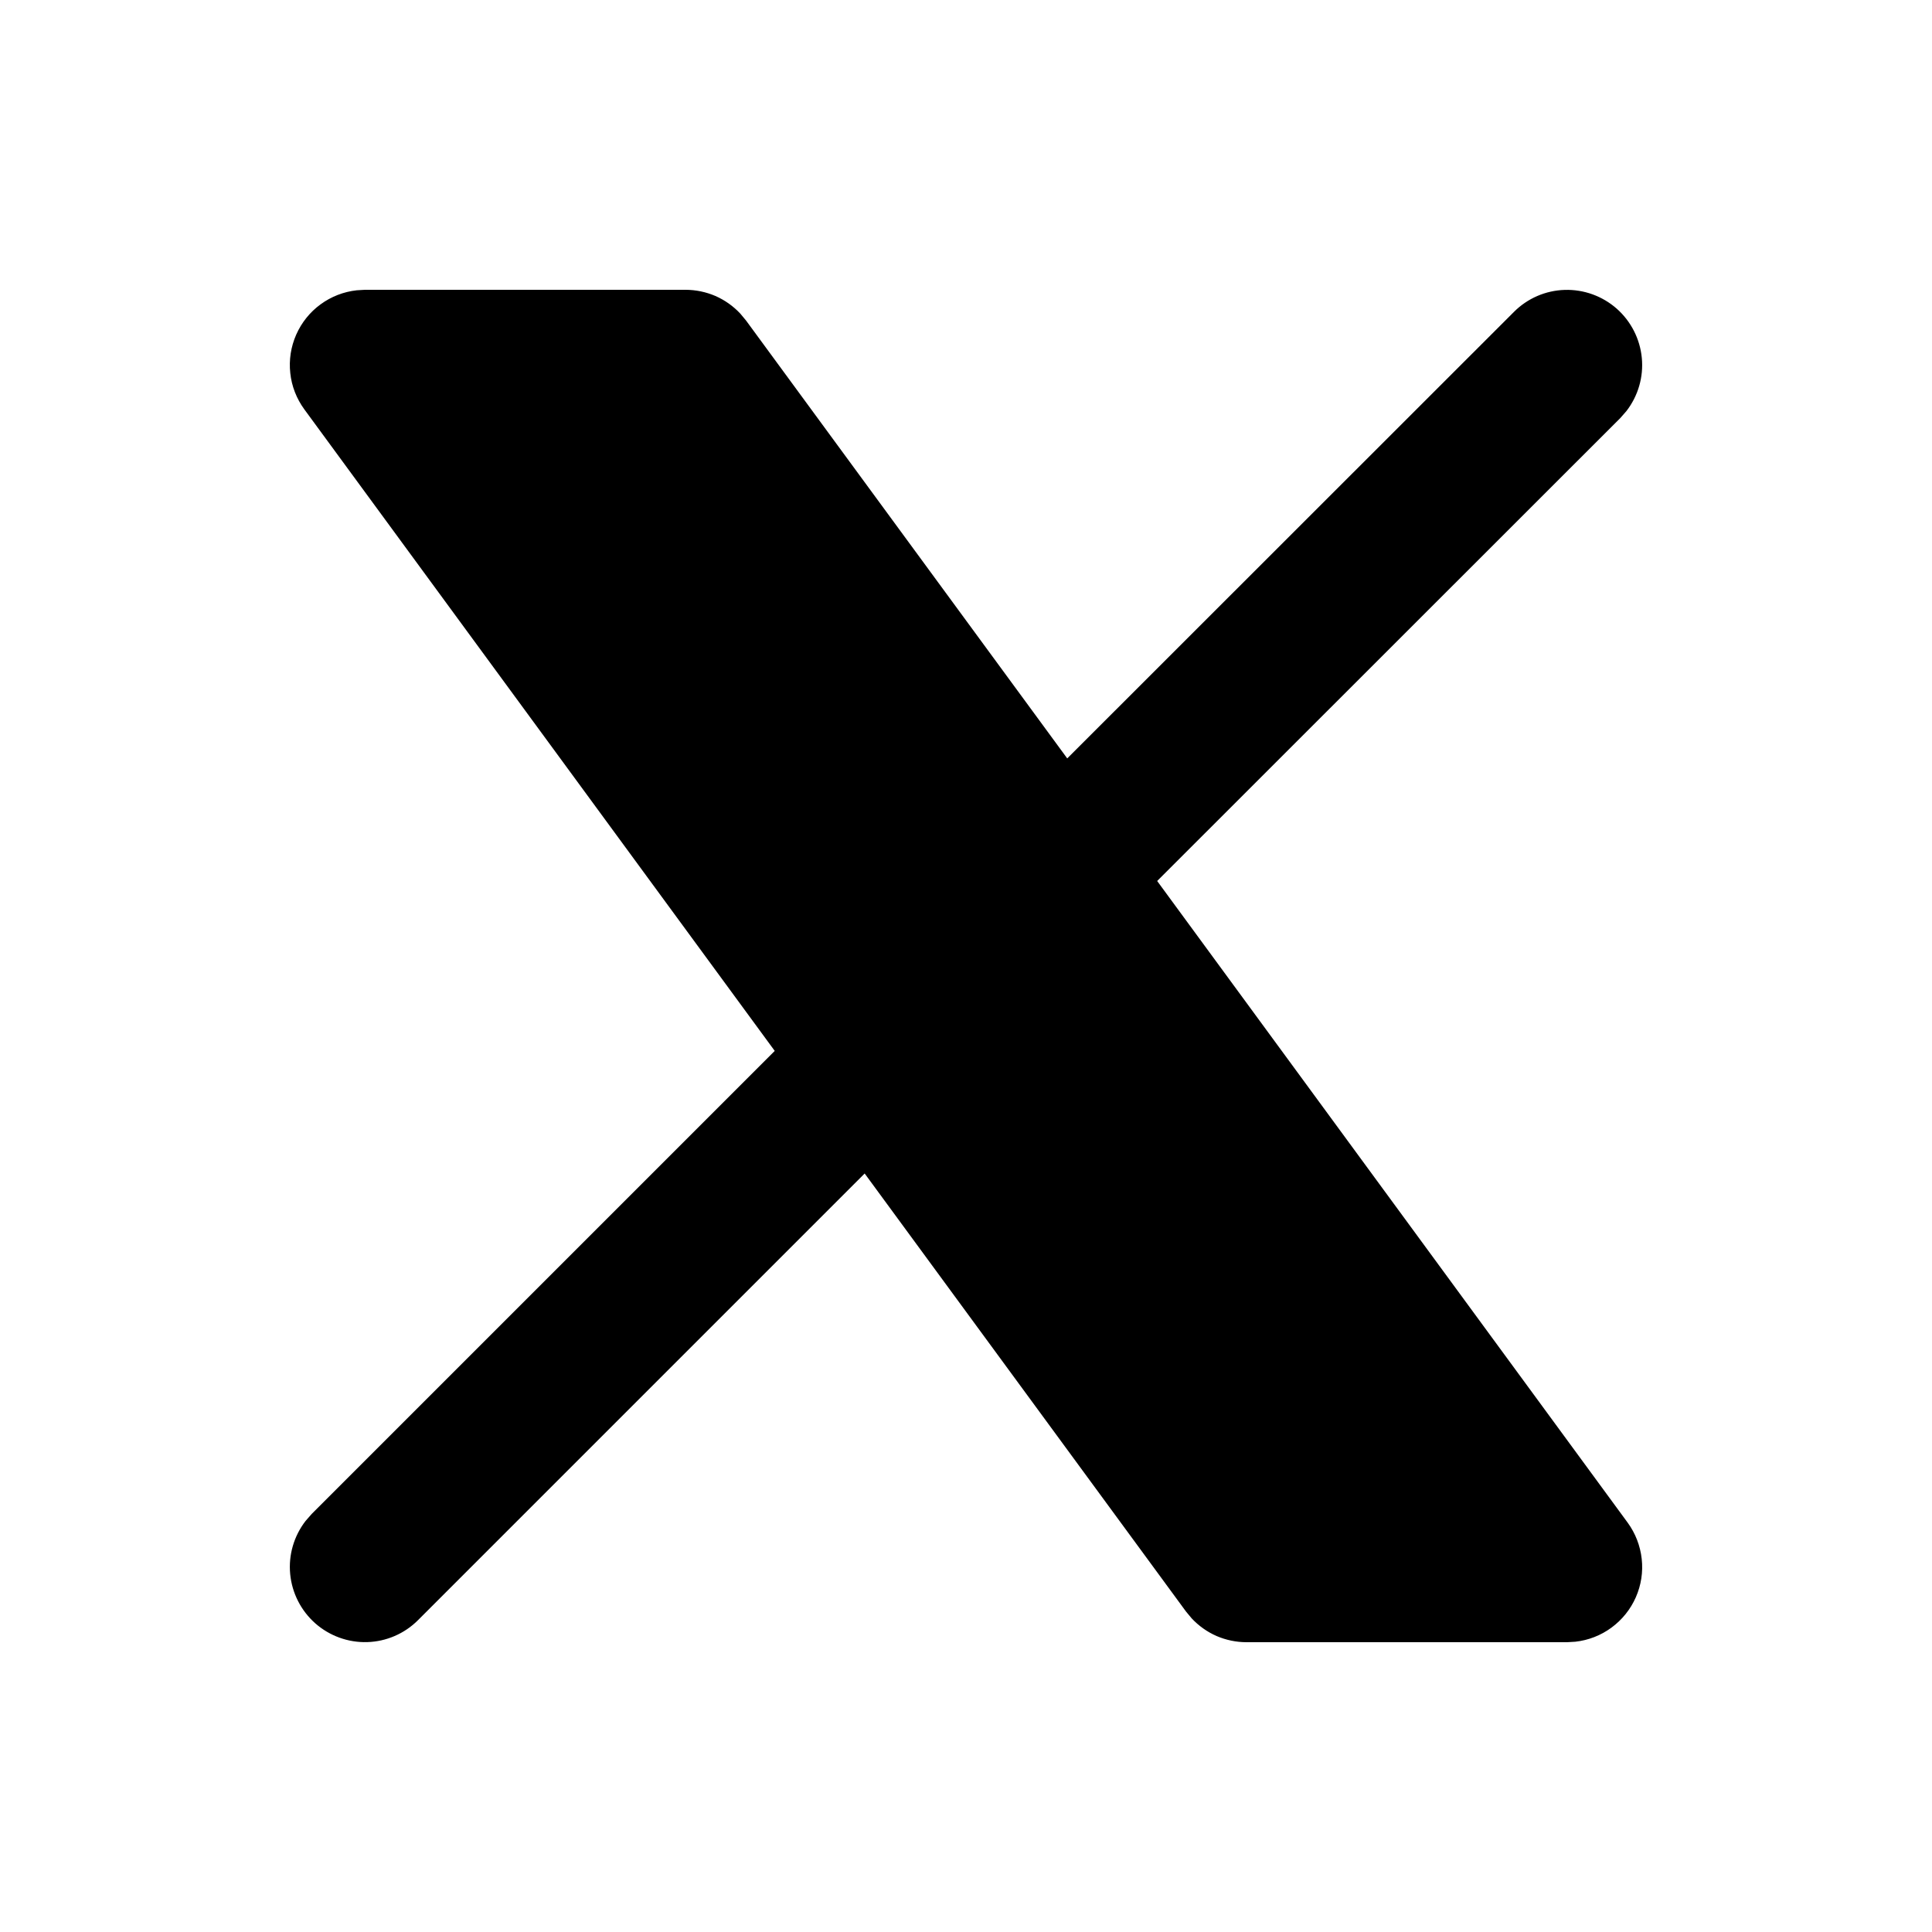 <svg width="20" height="20" viewBox="0 0 20 20" fill="none" xmlns="http://www.w3.org/2000/svg">
<path d="M7.096 3C7.203 3 7.308 3.022 7.406 3.064C7.504 3.107 7.591 3.169 7.664 3.247L7.723 3.318L11.048 7.851L15.673 3.228C15.813 3.088 16 3.007 16.198 3.001C16.396 2.995 16.588 3.065 16.736 3.195C16.884 3.326 16.977 3.508 16.996 3.705C17.015 3.902 16.958 4.098 16.837 4.255L16.773 4.328L11.979 9.12L16.85 15.763C16.93 15.873 16.98 16.002 16.995 16.138C17.01 16.273 16.989 16.41 16.934 16.535C16.879 16.66 16.792 16.768 16.682 16.849C16.572 16.93 16.443 16.98 16.308 16.995L16.223 17H12.904C12.797 17 12.692 16.978 12.594 16.936C12.496 16.893 12.409 16.831 12.336 16.753L12.277 16.682L8.951 12.148L4.327 16.772C4.187 16.912 3.999 16.993 3.802 16.999C3.604 17.005 3.412 16.935 3.264 16.805C3.116 16.674 3.023 16.492 3.004 16.295C2.985 16.098 3.042 15.902 3.163 15.745L3.227 15.672L8.02 10.879L3.15 4.237C3.07 4.127 3.019 3.998 3.005 3.862C2.99 3.727 3.011 3.59 3.066 3.465C3.121 3.34 3.208 3.231 3.318 3.151C3.428 3.07 3.557 3.02 3.693 3.005L3.777 3H7.096Z" fill="black"/>
</svg>
